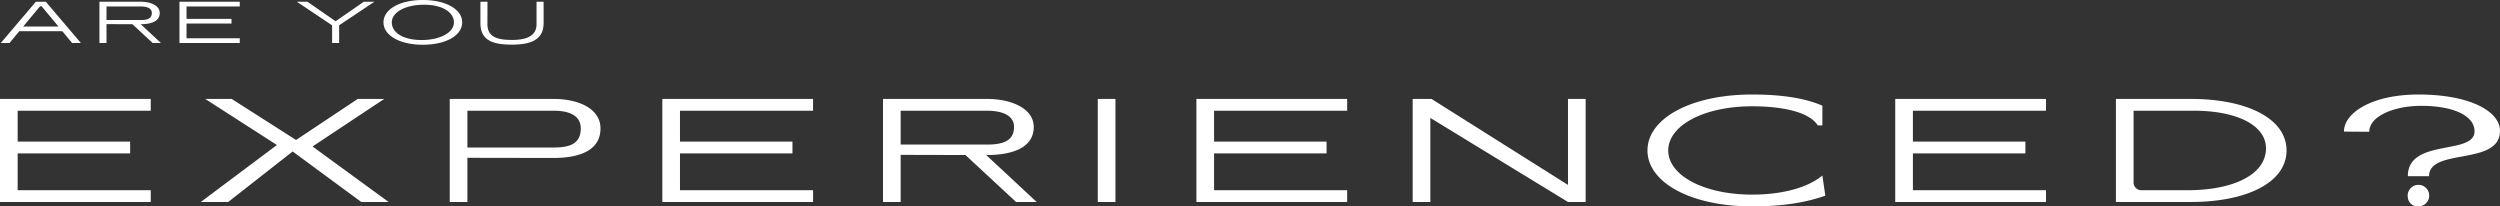 <svg xmlns="http://www.w3.org/2000/svg" width="849.1" height="70.1" viewBox="0 0 849.1 70.1">
  <rect x="0" y="0" width="849.1" height="70.1" fill="#333333" stroke="none"/>
  <path id="are_you_ecperienced" d="M817.8,67.1a3.66,3.66,0,1,1,3.6,3A3.338,3.338,0,0,1,817.8,67.1Zm-258.25-16c0-10.85,14.7-19,35.55-19,9.5,0,17.7,1.1,23.85,3.8v6.7H617.4c-3.2-5-13.3-6.5-22.3-6.5-16.349,0-28.5,6.5-28.5,15s12.15,15,28.5,15c10.55,0,19.1-2.5,23.85-6.5l1,6.85C612.8,69,604.6,70.1,595.1,70.1,574.25,70.1,559.55,61.95,559.55,51.1Zm159.1,17.5v-35H744.1c19.049,0,32.5,6.65,32.5,17.5S763.15,68.6,744.1,68.6Zm6-7a2.692,2.692,0,0,0,3,3H743.1c14.95,0,25.9-5,26.5-13.5.6-8.35-9.6-13.5-24.5-13.5H724.65Zm-80.951,7v-35h51.2v4H649.7V48.1h38.2v4H649.7V64.6h45.2v4Zm-111.15,0L485.8,40.05V68.6h-6v-35h6.4l46.35,29.2V33.6h6v35Zm-126.2,0v-35h51.2v4h-45.2V48.1h38.2v4h-38.2V64.6h45.2v4Zm-33.5,0v-35h6v35Zm-27.751,0L327.9,52.65l-22-.049v16h-6v-35h35.25c8.85,0,15.95,3.5,15.95,9.5,0,7-7.1,9.55-15.95,9.55h-.2L352.1,68.6ZM305.9,49.1h29.25c5.2,0,9.25-1.05,9.25-6,0-3.95-4.05-5.5-9.25-5.5H305.9ZM224.95,68.6v-35h51.2v4h-45.2V48.1h38.2v4h-38.2V64.6h45.2v4Zm-72.2,0v-35H188c8.85,0,15.95,3.5,15.95,10,0,7.5-7.1,10.049-15.95,10.049L158.75,53.6v15Zm6-18.5H188c5.2,0,9.25-1.05,9.25-6.5,0-4.451-4.05-6-9.25-6H158.75ZM122.7,68.6,99.4,51.45,77.5,68.6H68.2L94.05,49.25,69.7,33.6h9l21.85,13.95L121.5,33.6h9L106.15,49.75,132,68.6ZM0,68.6v-35H51.2v4H6V48.1H44.2v4H6V64.6H51.2v4Zm817.8-8.75c0-13,22.649-7,22.649-15.25,0-5.1-6.7-8.65-18.149-8.65-9.15,0-17.6,3.5-17.6,8.8l-8.6-.049c0-6.45,9.65-12.6,25.3-12.6,17.7,0,27.7,5.8,27.7,12.35,0,12-24.1,5.65-24.1,15.4ZM130.25,7.6c0-4.46,5.54-7.6,13.361-7.6s13.36,3.14,13.36,7.6-5.54,7.6-13.36,7.6S130.25,12.06,130.25,7.6Zm2.821,0c0,3.52,3.939,6,10.12,6s10.98-2.479,10.98-6c0-3.461-3.98-6-10.14-6C137.85,1.6,133.07,4.08,133.07,7.6Zm30.1.2V.6h2.4l-.021,7.6c-.02,4.66,3.9,5.36,8.34,5.36,4.42,0,8.34-1.04,8.34-5.36V.6h2.4V7.8c0,5.279-3.6,7.36-10.74,7.36C166.73,15.161,163.17,13.361,163.17,7.8Zm-50.38,6.8v-6L100.83.6h3.6L113.99,7.22,123.55.6h3.6L115.19,8.58V14.6Zm-51.84,0V.6H81.43V2.2H63.35V6.4H78.63V8H63.35v5H81.43v1.6Zm-9.1,0L44.97,8.22l-8.8-.02v6.4h-2.4V.6h14.1c3.54,0,6.38,1.4,6.38,3.8,0,2.8-2.84,3.82-6.38,3.82h-.08l6.86,6.38ZM36.17,6.8h11.7c2.08,0,3.7-.42,3.7-2.4,0-1.58-1.62-2.2-3.7-2.2H36.17ZM24.49,14.6l-3.32-4H6.55l-3.32,4H.27L12.17.6h3.4l11.9,14ZM7.89,9H19.85L14.13,2.12h-.52Z" fill="#fff"/>
</svg>

